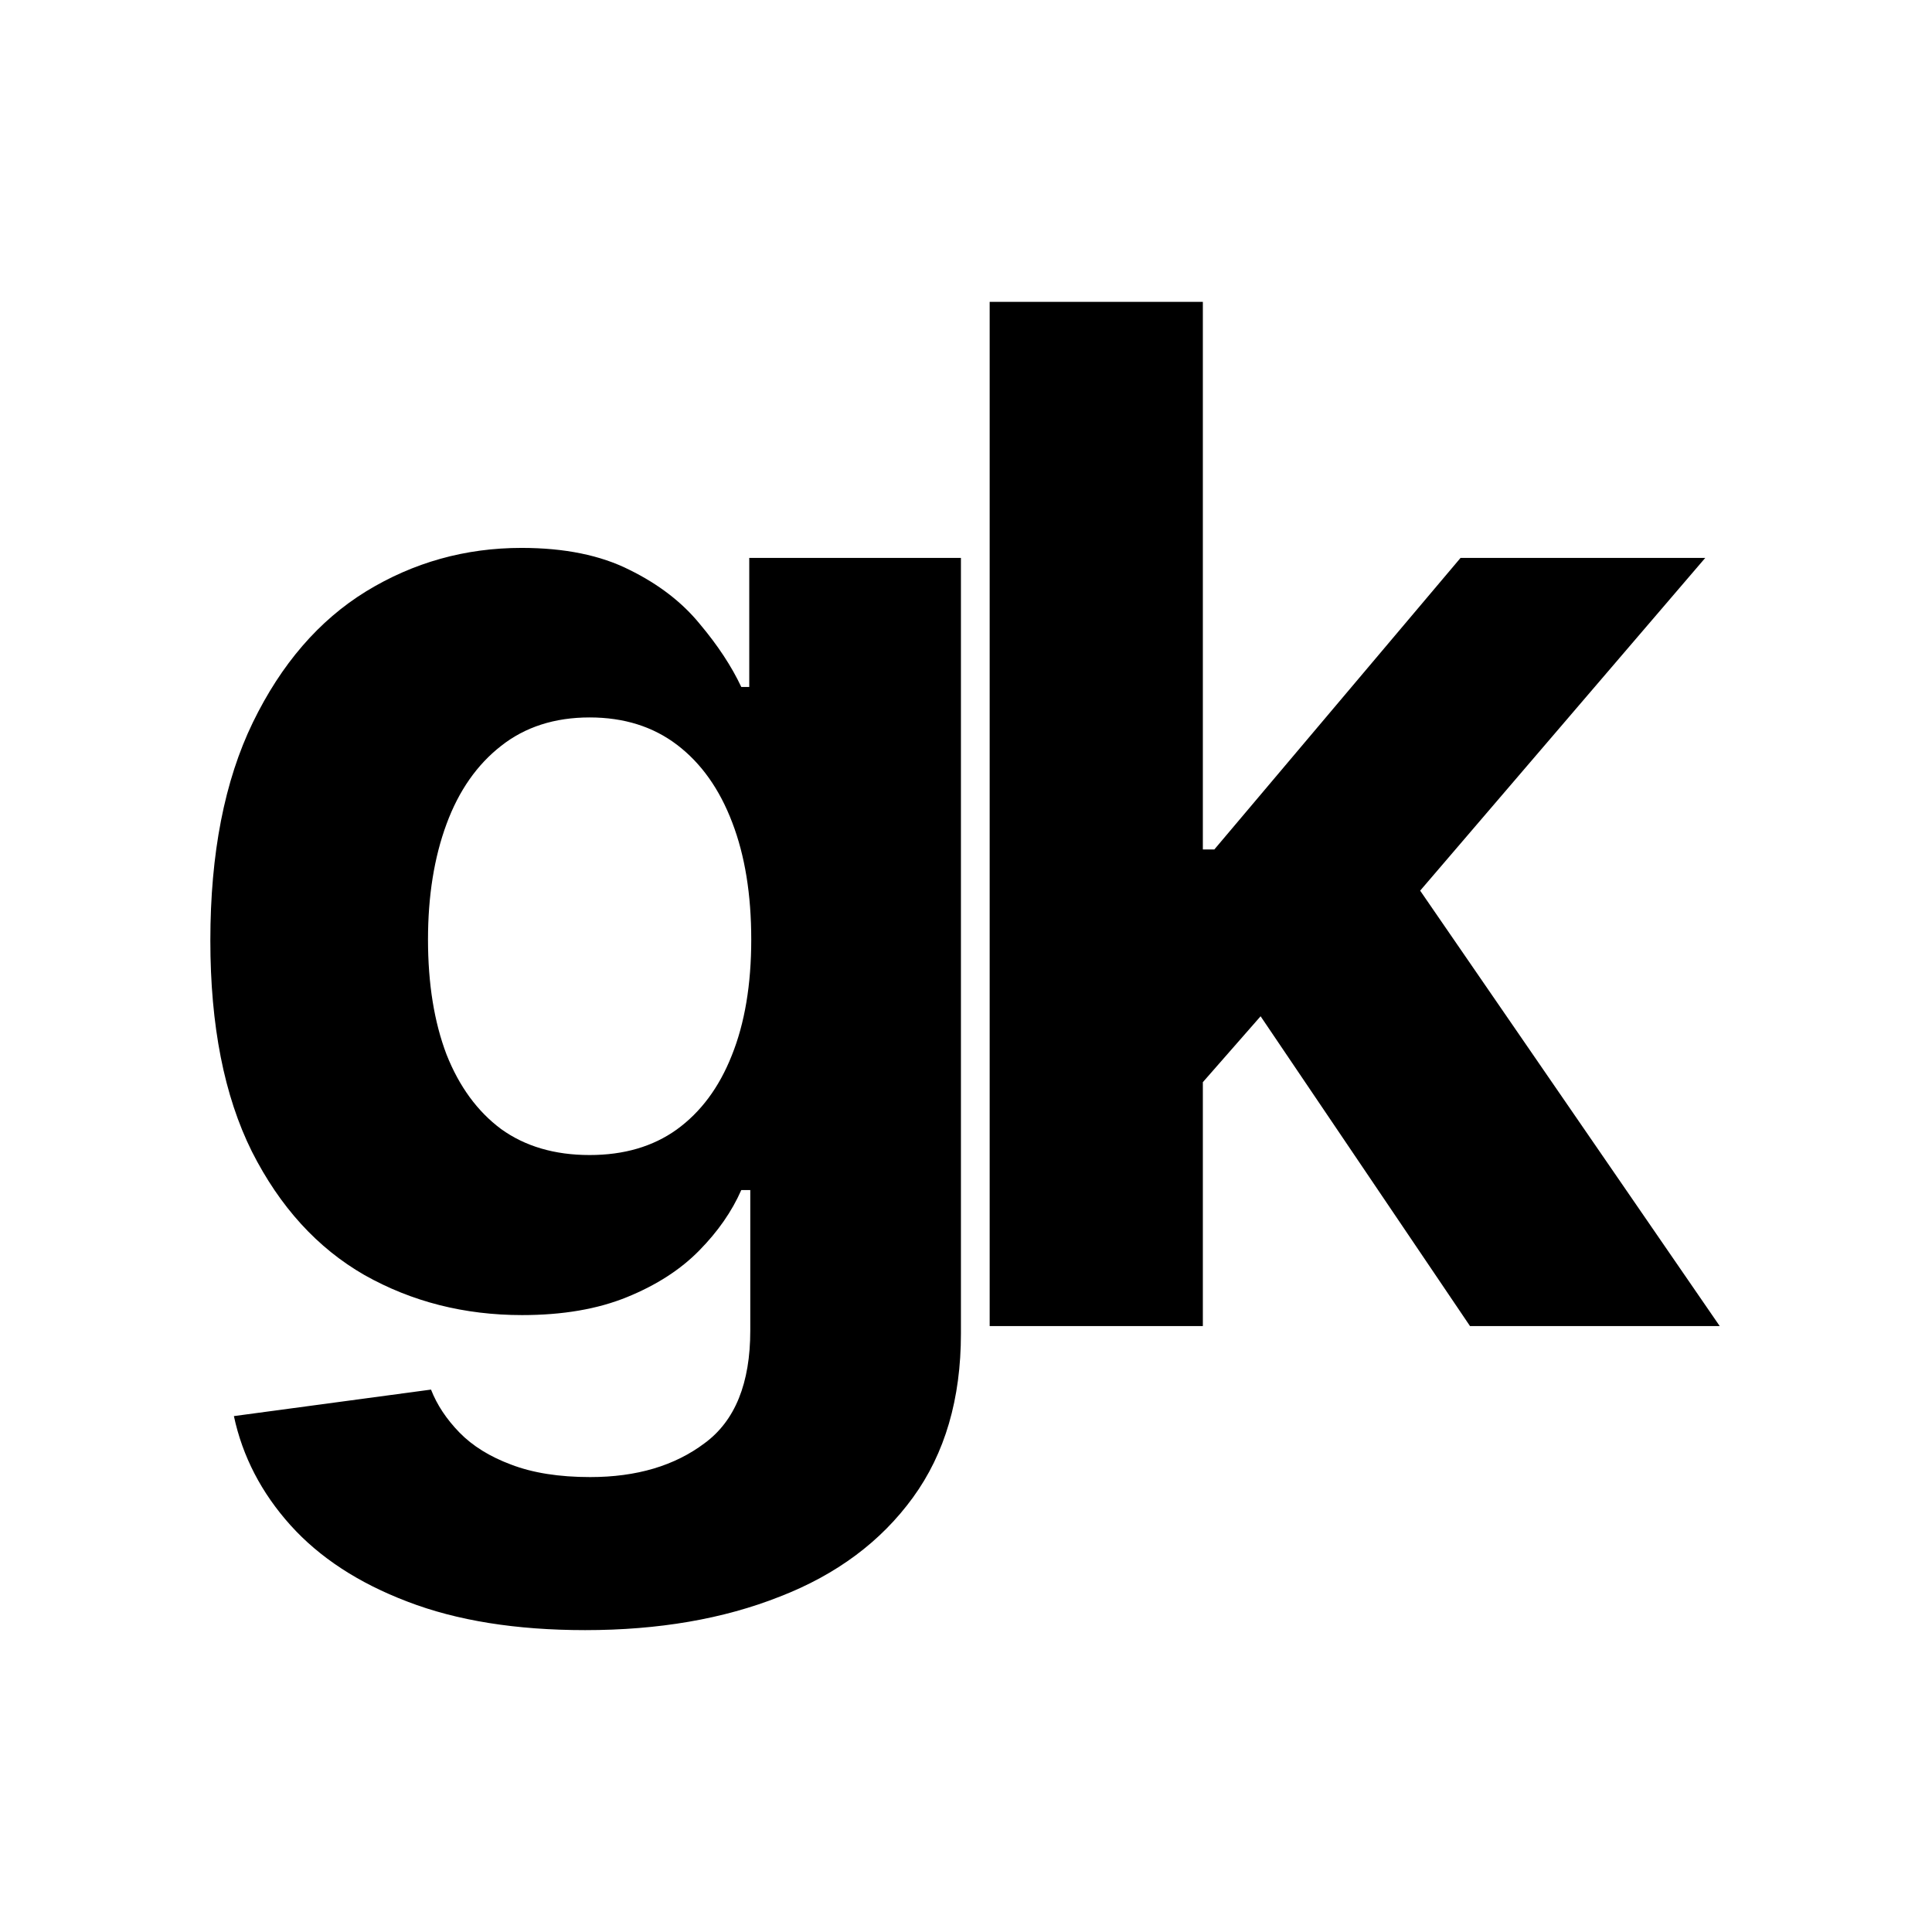 <?xml version="1.0" encoding="UTF-8"?> <svg xmlns="http://www.w3.org/2000/svg" xmlns:xlink="http://www.w3.org/1999/xlink" xmlns:svgjs="http://svgjs.com/svgjs" version="1.1" width="1000" height="1000"><g transform="matrix(31.25,0,0,31.25,15.125,0)"><svg xmlns="http://www.w3.org/2000/svg" xmlns:xlink="http://www.w3.org/1999/xlink" xmlns:svgjs="http://svgjs.com/svgjs" version="1.1" width="32" height="32"><svg xmlns="http://www.w3.org/2000/svg" width="32" height="32" viewBox="0 0 32 32" fill="none"><path d="M9.208 27C8.064 27 7.083 26.843 6.265 26.528C5.453 26.219 4.807 25.796 4.326 25.261C3.845 24.725 3.533 24.123 3.39 23.455L6.655 23.016C6.754 23.27 6.912 23.507 7.127 23.728C7.343 23.949 7.627 24.126 7.981 24.258C8.34 24.396 8.777 24.465 9.291 24.465C10.059 24.465 10.691 24.278 11.189 23.902C11.691 23.532 11.943 22.911 11.943 22.038V19.711H11.794C11.639 20.064 11.407 20.398 11.097 20.713C10.788 21.028 10.39 21.285 9.904 21.483C9.418 21.682 8.838 21.782 8.163 21.782C7.208 21.782 6.337 21.561 5.553 21.119C4.774 20.672 4.152 19.99 3.688 19.073C3.229 18.151 3 16.986 3 15.578C3 14.136 3.235 12.932 3.704 11.966C4.174 11 4.798 10.276 5.578 9.796C6.362 9.316 7.221 9.075 8.155 9.075C8.868 9.075 9.465 9.197 9.945 9.44C10.426 9.677 10.813 9.975 11.106 10.334C11.404 10.688 11.633 11.036 11.794 11.378H11.926V9.241H15.432V22.088C15.432 23.17 15.167 24.076 14.636 24.805C14.106 25.534 13.371 26.081 12.432 26.445C11.498 26.815 10.423 27 9.208 27ZM9.282 19.131C9.851 19.131 10.332 18.99 10.724 18.709C11.122 18.421 11.426 18.013 11.636 17.483C11.852 16.947 11.959 16.306 11.959 15.561C11.959 14.816 11.854 14.169 11.644 13.623C11.434 13.07 11.131 12.643 10.733 12.339C10.335 12.035 9.851 11.883 9.282 11.883C8.702 11.883 8.213 12.041 7.815 12.355C7.418 12.665 7.116 13.095 6.912 13.648C6.708 14.2 6.605 14.838 6.605 15.561C6.605 16.295 6.708 16.93 6.912 17.466C7.122 17.996 7.423 18.408 7.815 18.7C8.213 18.987 8.702 19.131 9.282 19.131Z" fill="black"></path><path d="M19.107 18.303L19.115 14.07H19.629L23.707 9.241H27.76L22.281 15.636H21.444L19.107 18.303ZM15.908 21.964V5H19.439V21.964H15.908ZM23.864 21.964L20.118 16.422L22.472 13.929L28 21.964H23.864Z" fill="black"></path></svg></svg></g></svg> 